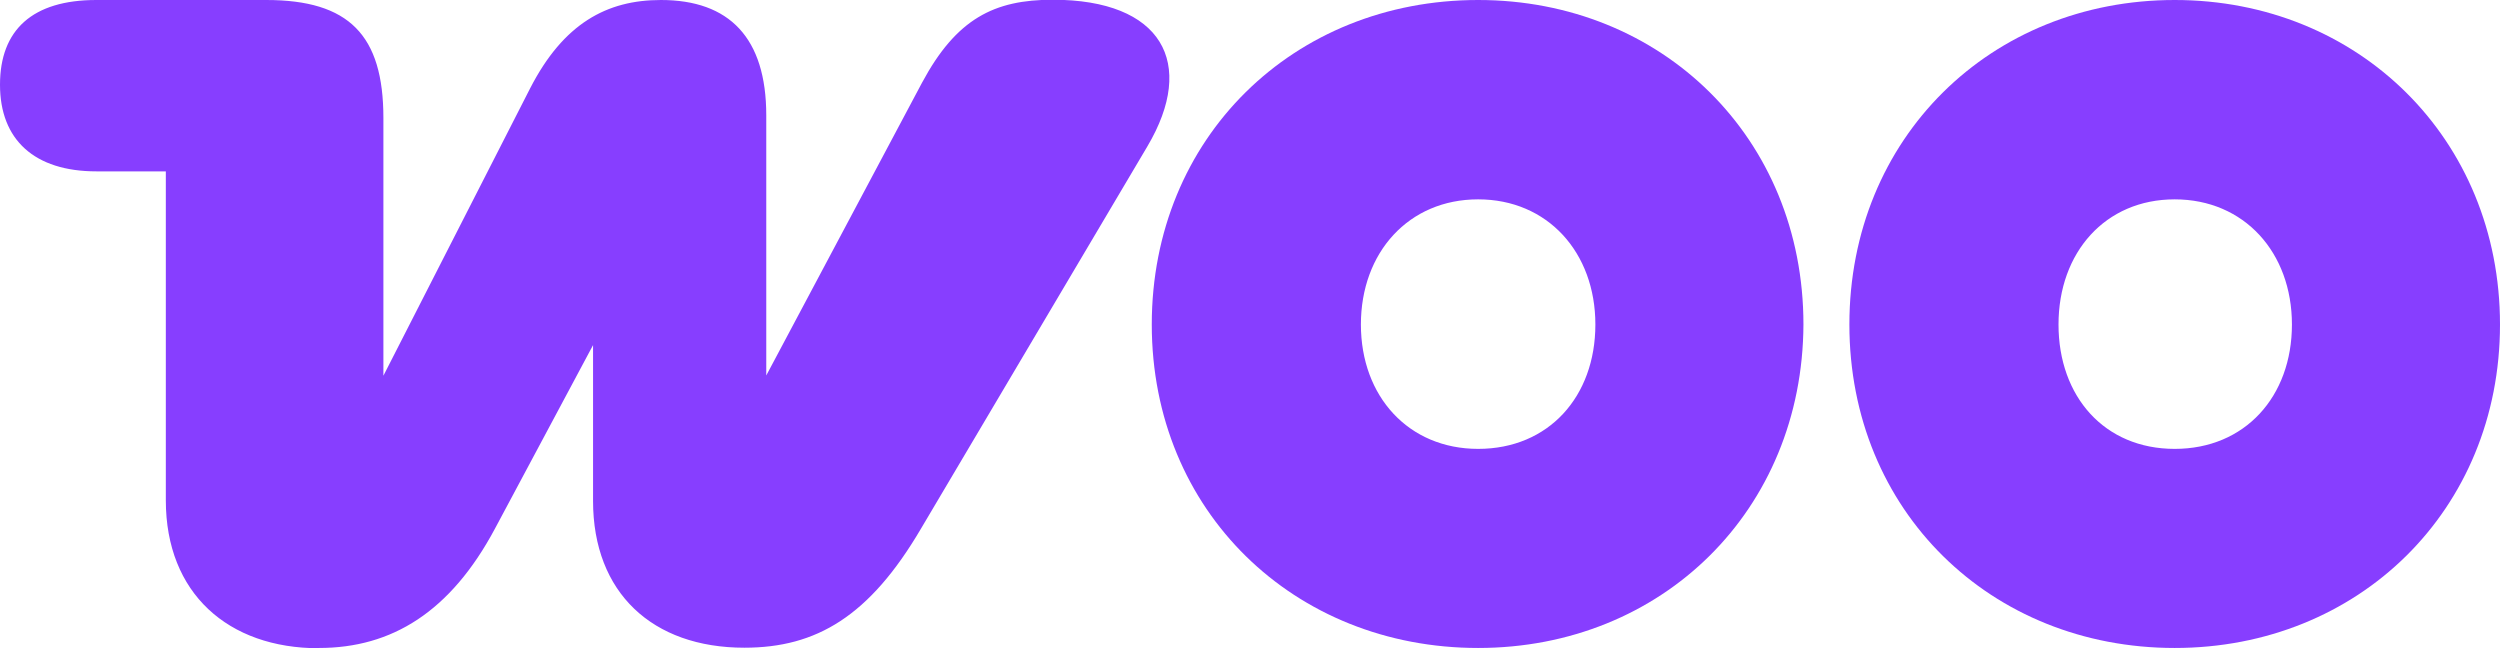 <?xml version="1.0" encoding="UTF-8"?> <svg xmlns="http://www.w3.org/2000/svg" id="Layer_1" viewBox="0 0 94.68 24.54"><defs><style>.cls-1{fill-rule:evenodd;}.cls-1,.cls-2{fill:#873eff;}</style></defs><path class="cls-2" d="M12.08,24.54c2.76,0,4.98-1.37,6.66-4.51l3.72-6.96v5.9c0,3.48,2.25,5.56,5.73,5.56,2.73,0,4.74-1.19,6.69-4.51l8.57-14.47c1.88-3.17.55-5.56-3.58-5.56-2.22,0-3.65.72-4.95,3.14l-5.9,11.09V4.37c0-2.94-1.4-4.37-3.99-4.37-2.05,0-3.69.89-4.95,3.34l-5.56,10.89V4.47c0-3.14-1.3-4.47-4.44-4.47H3.65C1.23,0,0,1.13,0,3.21s1.3,3.28,3.65,3.28h2.63v12.46c0,3.52,2.36,5.6,5.8,5.6Z"></path><path class="cls-1" d="M55.98,0c-7,0-12.36,5.22-12.36,12.29s5.39,12.25,12.36,12.25,12.29-5.22,12.32-12.25c0-7.07-5.36-12.29-12.32-12.29ZM55.98,17c-2.63,0-4.44-1.98-4.44-4.71s1.81-4.74,4.44-4.74,4.44,2.01,4.44,4.74-1.77,4.71-4.44,4.71Z"></path><path class="cls-1" d="M70.04,12.29c0-7.07,5.36-12.29,12.32-12.29s12.32,5.26,12.32,12.29-5.36,12.25-12.32,12.25-12.32-5.19-12.32-12.25ZM77.96,12.29c0,2.73,1.74,4.71,4.4,4.71s4.44-1.98,4.44-4.71-1.81-4.74-4.44-4.74-4.4,2.01-4.4,4.74Z"></path></svg> 